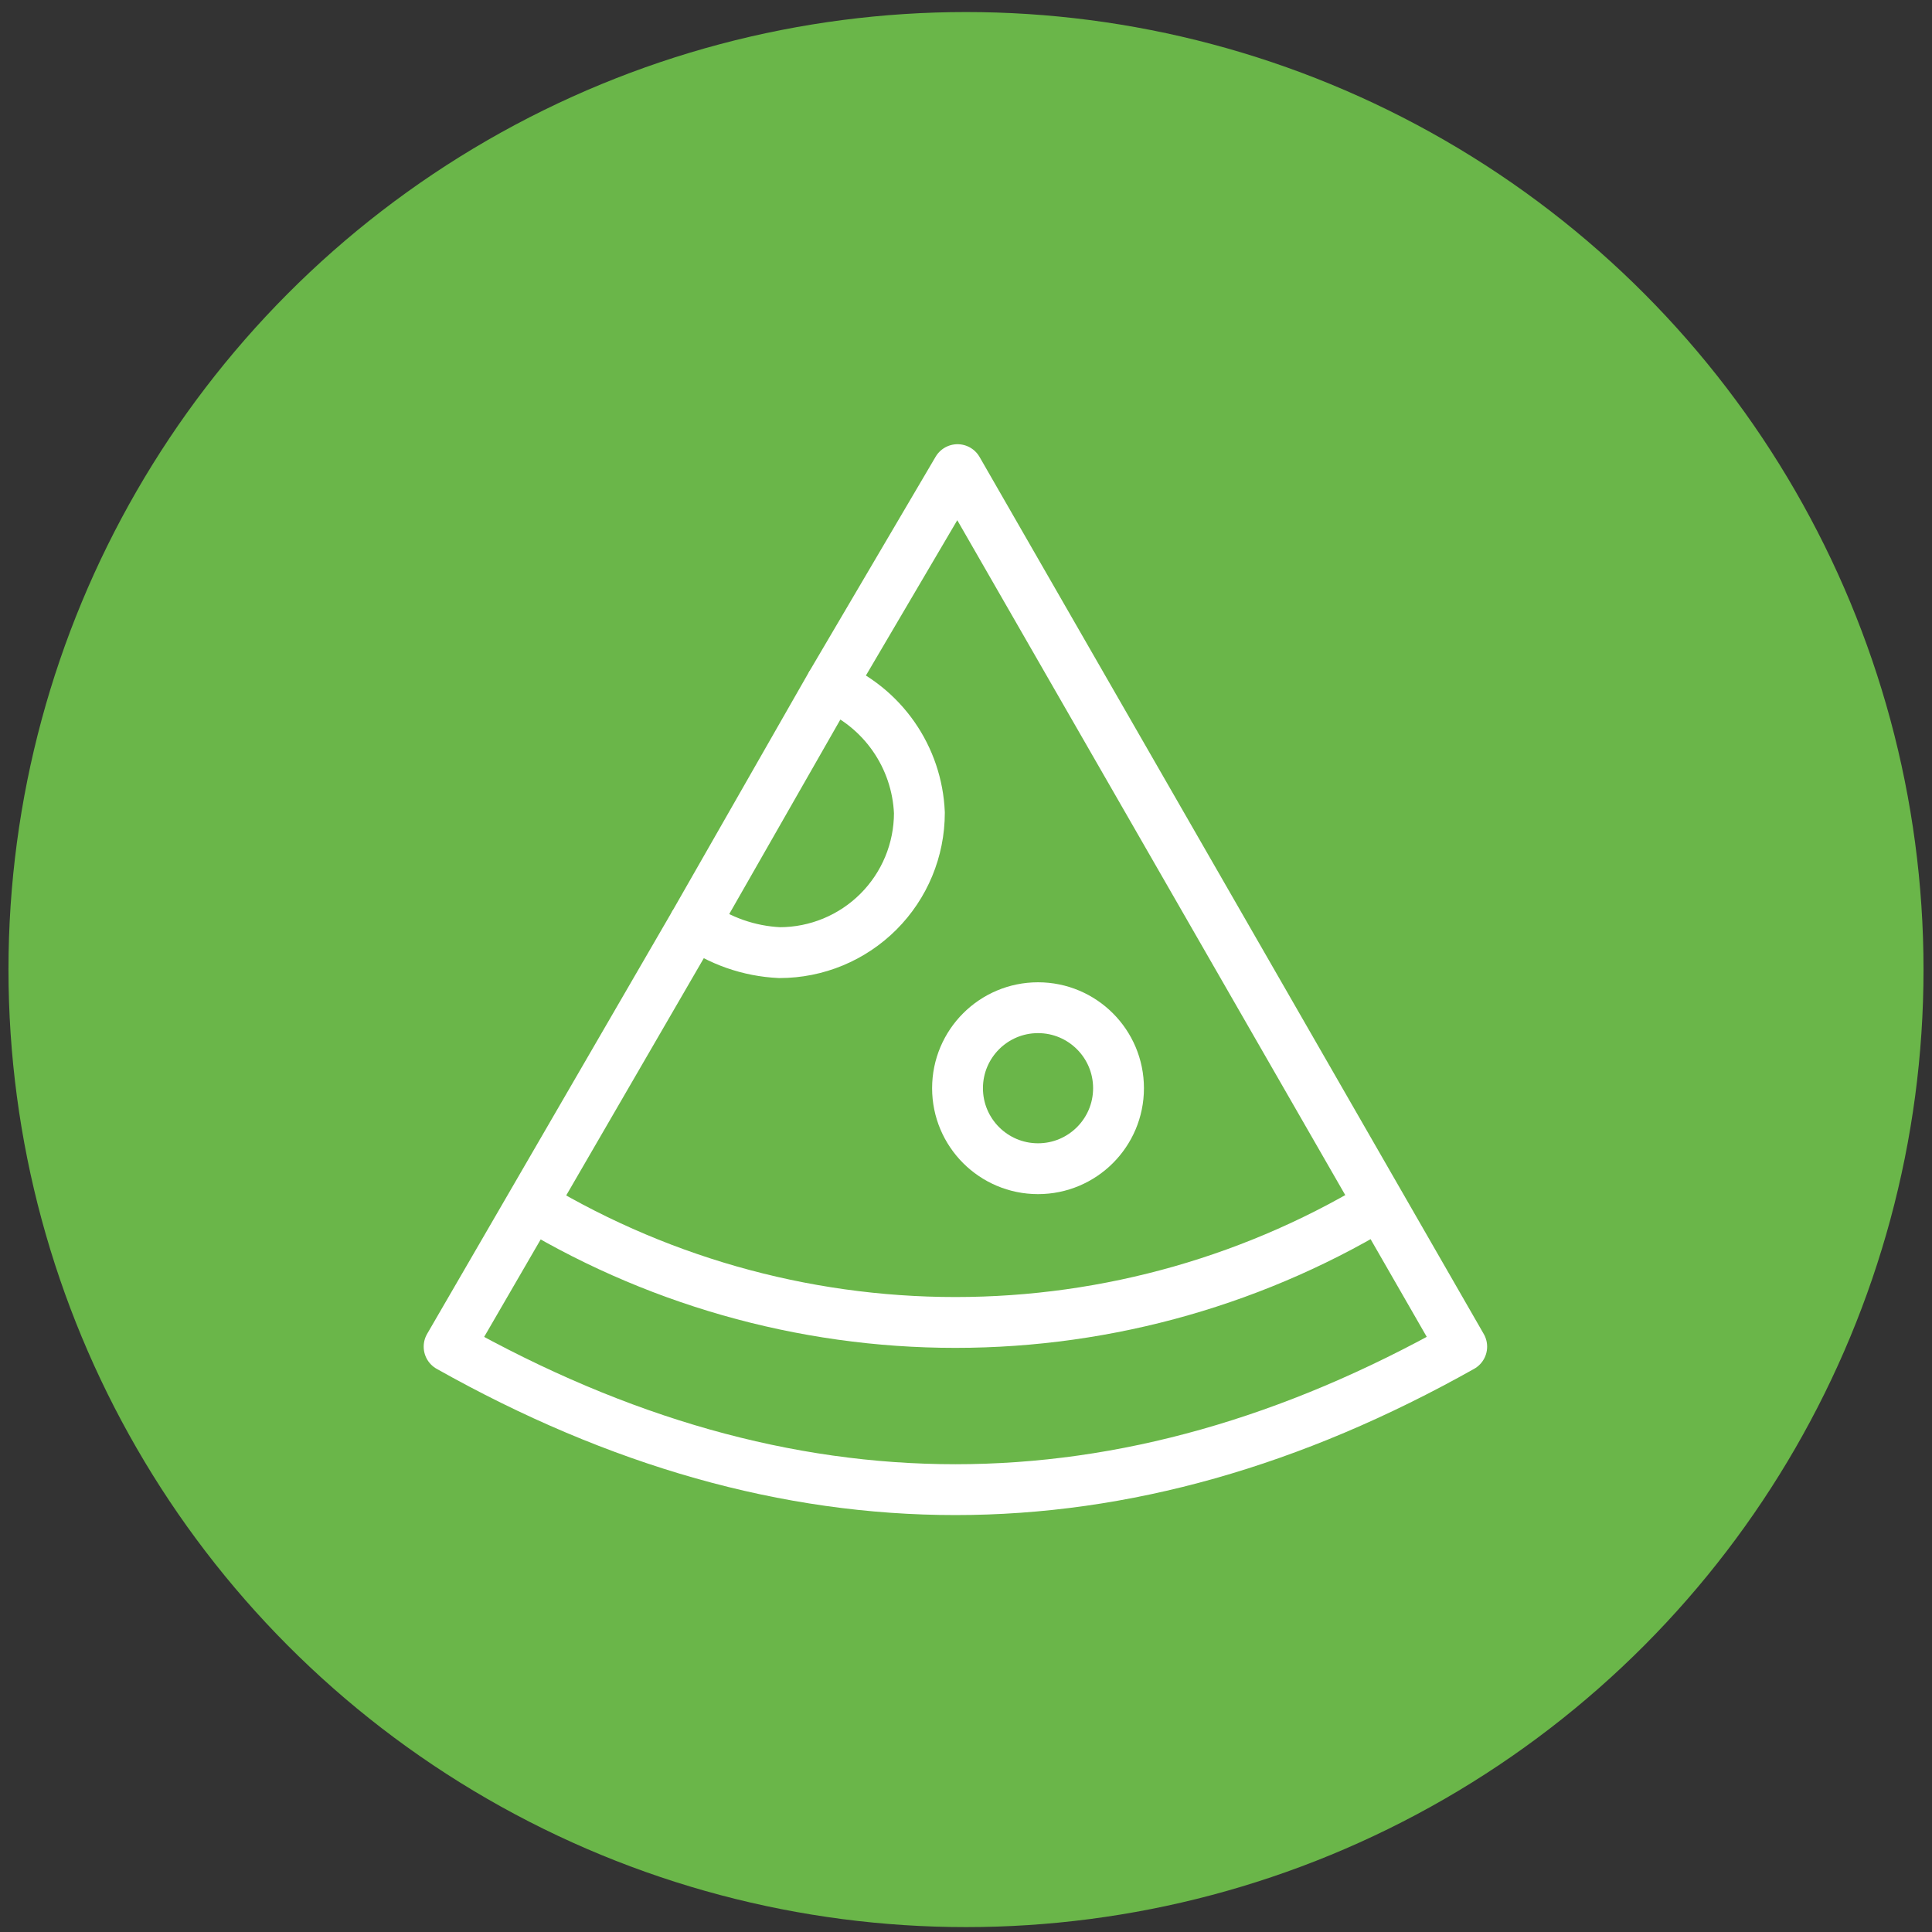 <svg width="114" height="114" viewBox="0 0 114 114" fill="none" xmlns="http://www.w3.org/2000/svg">
<rect x="0" y="0" width="114" height="114" fill="#333333" stroke="none"/>
<circle cx="57" cy="57.211" r="56.5" fill="#6AB649"/>
<path d="M49 40.461L56.5 27.711L86.25 79.461C66.25 90.711 46.5 90.711 26.5 79.461L41 54.461" stroke="white" stroke-width="3" stroke-linejoin="round"/>
<path d="M30.75 70.711C38.44 75.497 47.317 78.033 56.375 78.033C65.433 78.033 74.31 75.497 82 70.711" stroke="white" stroke-width="3" stroke-linejoin="round"/>
<path d="M61.25 68.961C63.873 68.961 66 66.834 66 64.211C66 61.588 63.873 59.461 61.25 59.461C58.627 59.461 56.5 61.588 56.5 64.211C56.5 66.834 58.627 68.961 61.25 68.961Z" stroke="white" stroke-width="3" stroke-linejoin="round"/>
<path d="M54.25 47.961C54.25 50.149 53.381 52.247 51.834 53.794C50.286 55.342 48.188 56.211 46 56.211C44.198 56.127 42.46 55.519 41 54.461L49 40.461C50.499 41.08 51.791 42.115 52.721 43.444C53.651 44.773 54.182 46.34 54.25 47.961Z" stroke="white" stroke-width="3" stroke-linejoin="round"/>
</svg>

